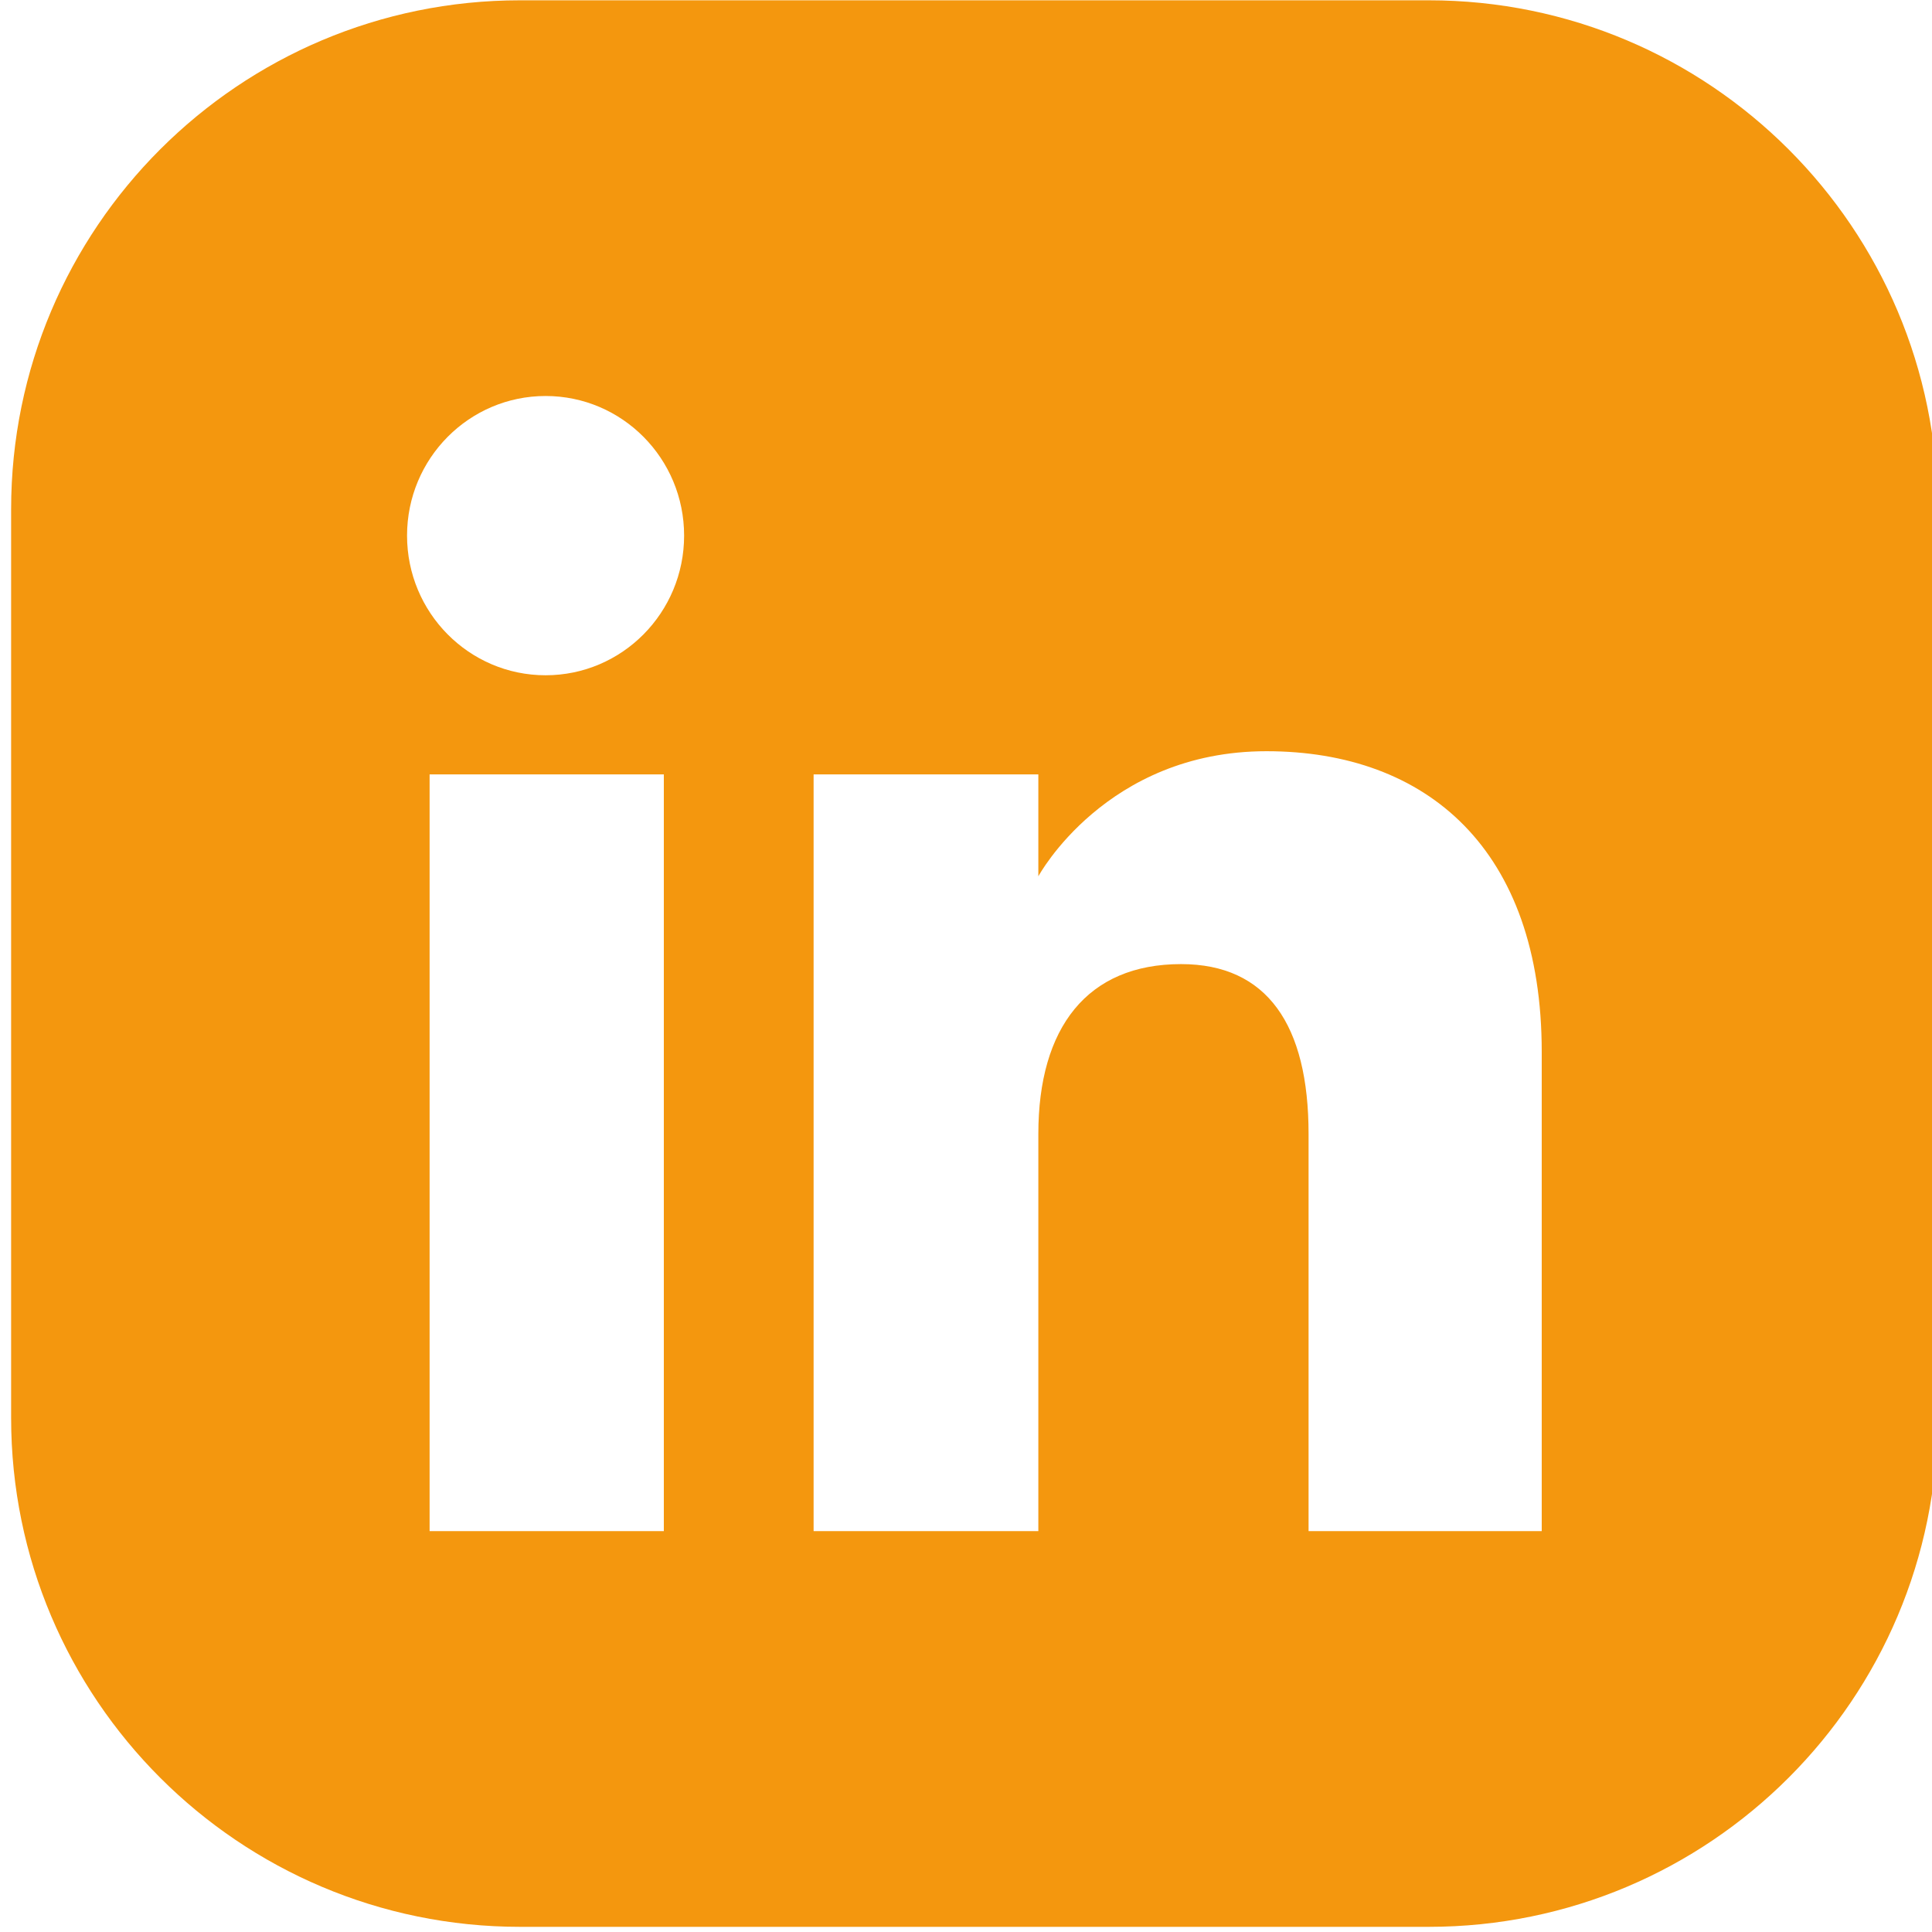 <?xml version="1.0" encoding="UTF-8" standalone="no"?>
<!DOCTYPE svg PUBLIC "-//W3C//DTD SVG 1.1//EN" "http://www.w3.org/Graphics/SVG/1.1/DTD/svg11.dtd">
<svg width="100%" height="100%" viewBox="0 0 106 106" version="1.1" xmlns="http://www.w3.org/2000/svg" xmlns:xlink="http://www.w3.org/1999/xlink" xml:space="preserve" xmlns:serif="http://www.serif.com/" style="fill-rule:evenodd;clip-rule:evenodd;stroke-linejoin:round;stroke-miterlimit:2;">
    <g transform="matrix(1,0,0,1,-7847.63,-205.329)">
        <g transform="matrix(4.167,0,0,4.167,0,0)">
            <g transform="matrix(1,0,0,1,1903.58,54.489)">
                <path d="M0,14.946L-3.07,14.946L-3.07,9.716C-3.07,8.281 -3.615,7.48 -4.749,7.48C-5.984,7.48 -6.628,8.315 -6.628,9.716L-6.628,14.946L-9.587,14.946L-9.587,4.982L-6.628,4.982L-6.628,6.324C-6.628,6.324 -5.739,4.677 -3.625,4.677C-1.513,4.677 0,5.968 0,8.637L0,14.946ZM-13.116,3.677C-14.123,3.677 -14.94,2.853 -14.94,1.838C-14.94,0.823 -14.123,0 -13.116,0C-12.108,0 -11.292,0.823 -11.292,1.838C-11.292,2.853 -12.108,3.677 -13.116,3.677M-11.559,14.946L-14.643,14.946L-14.643,4.982L-11.559,4.982L-11.559,14.946ZM-1.488,-5.21L-13.451,-5.21C-17.153,-5.21 -20.153,-2.21 -20.153,1.491L-20.153,13.455C-20.153,17.155 -17.153,20.156 -13.451,20.156L-1.488,20.156C2.213,20.156 5.213,17.155 5.213,13.455L5.213,1.491C5.213,-2.21 2.213,-5.21 -1.488,-5.21" style="fill:rgb(244,151,14);fill-rule:nonzero;"/>
            </g>
        </g>
    </g>
</svg>
